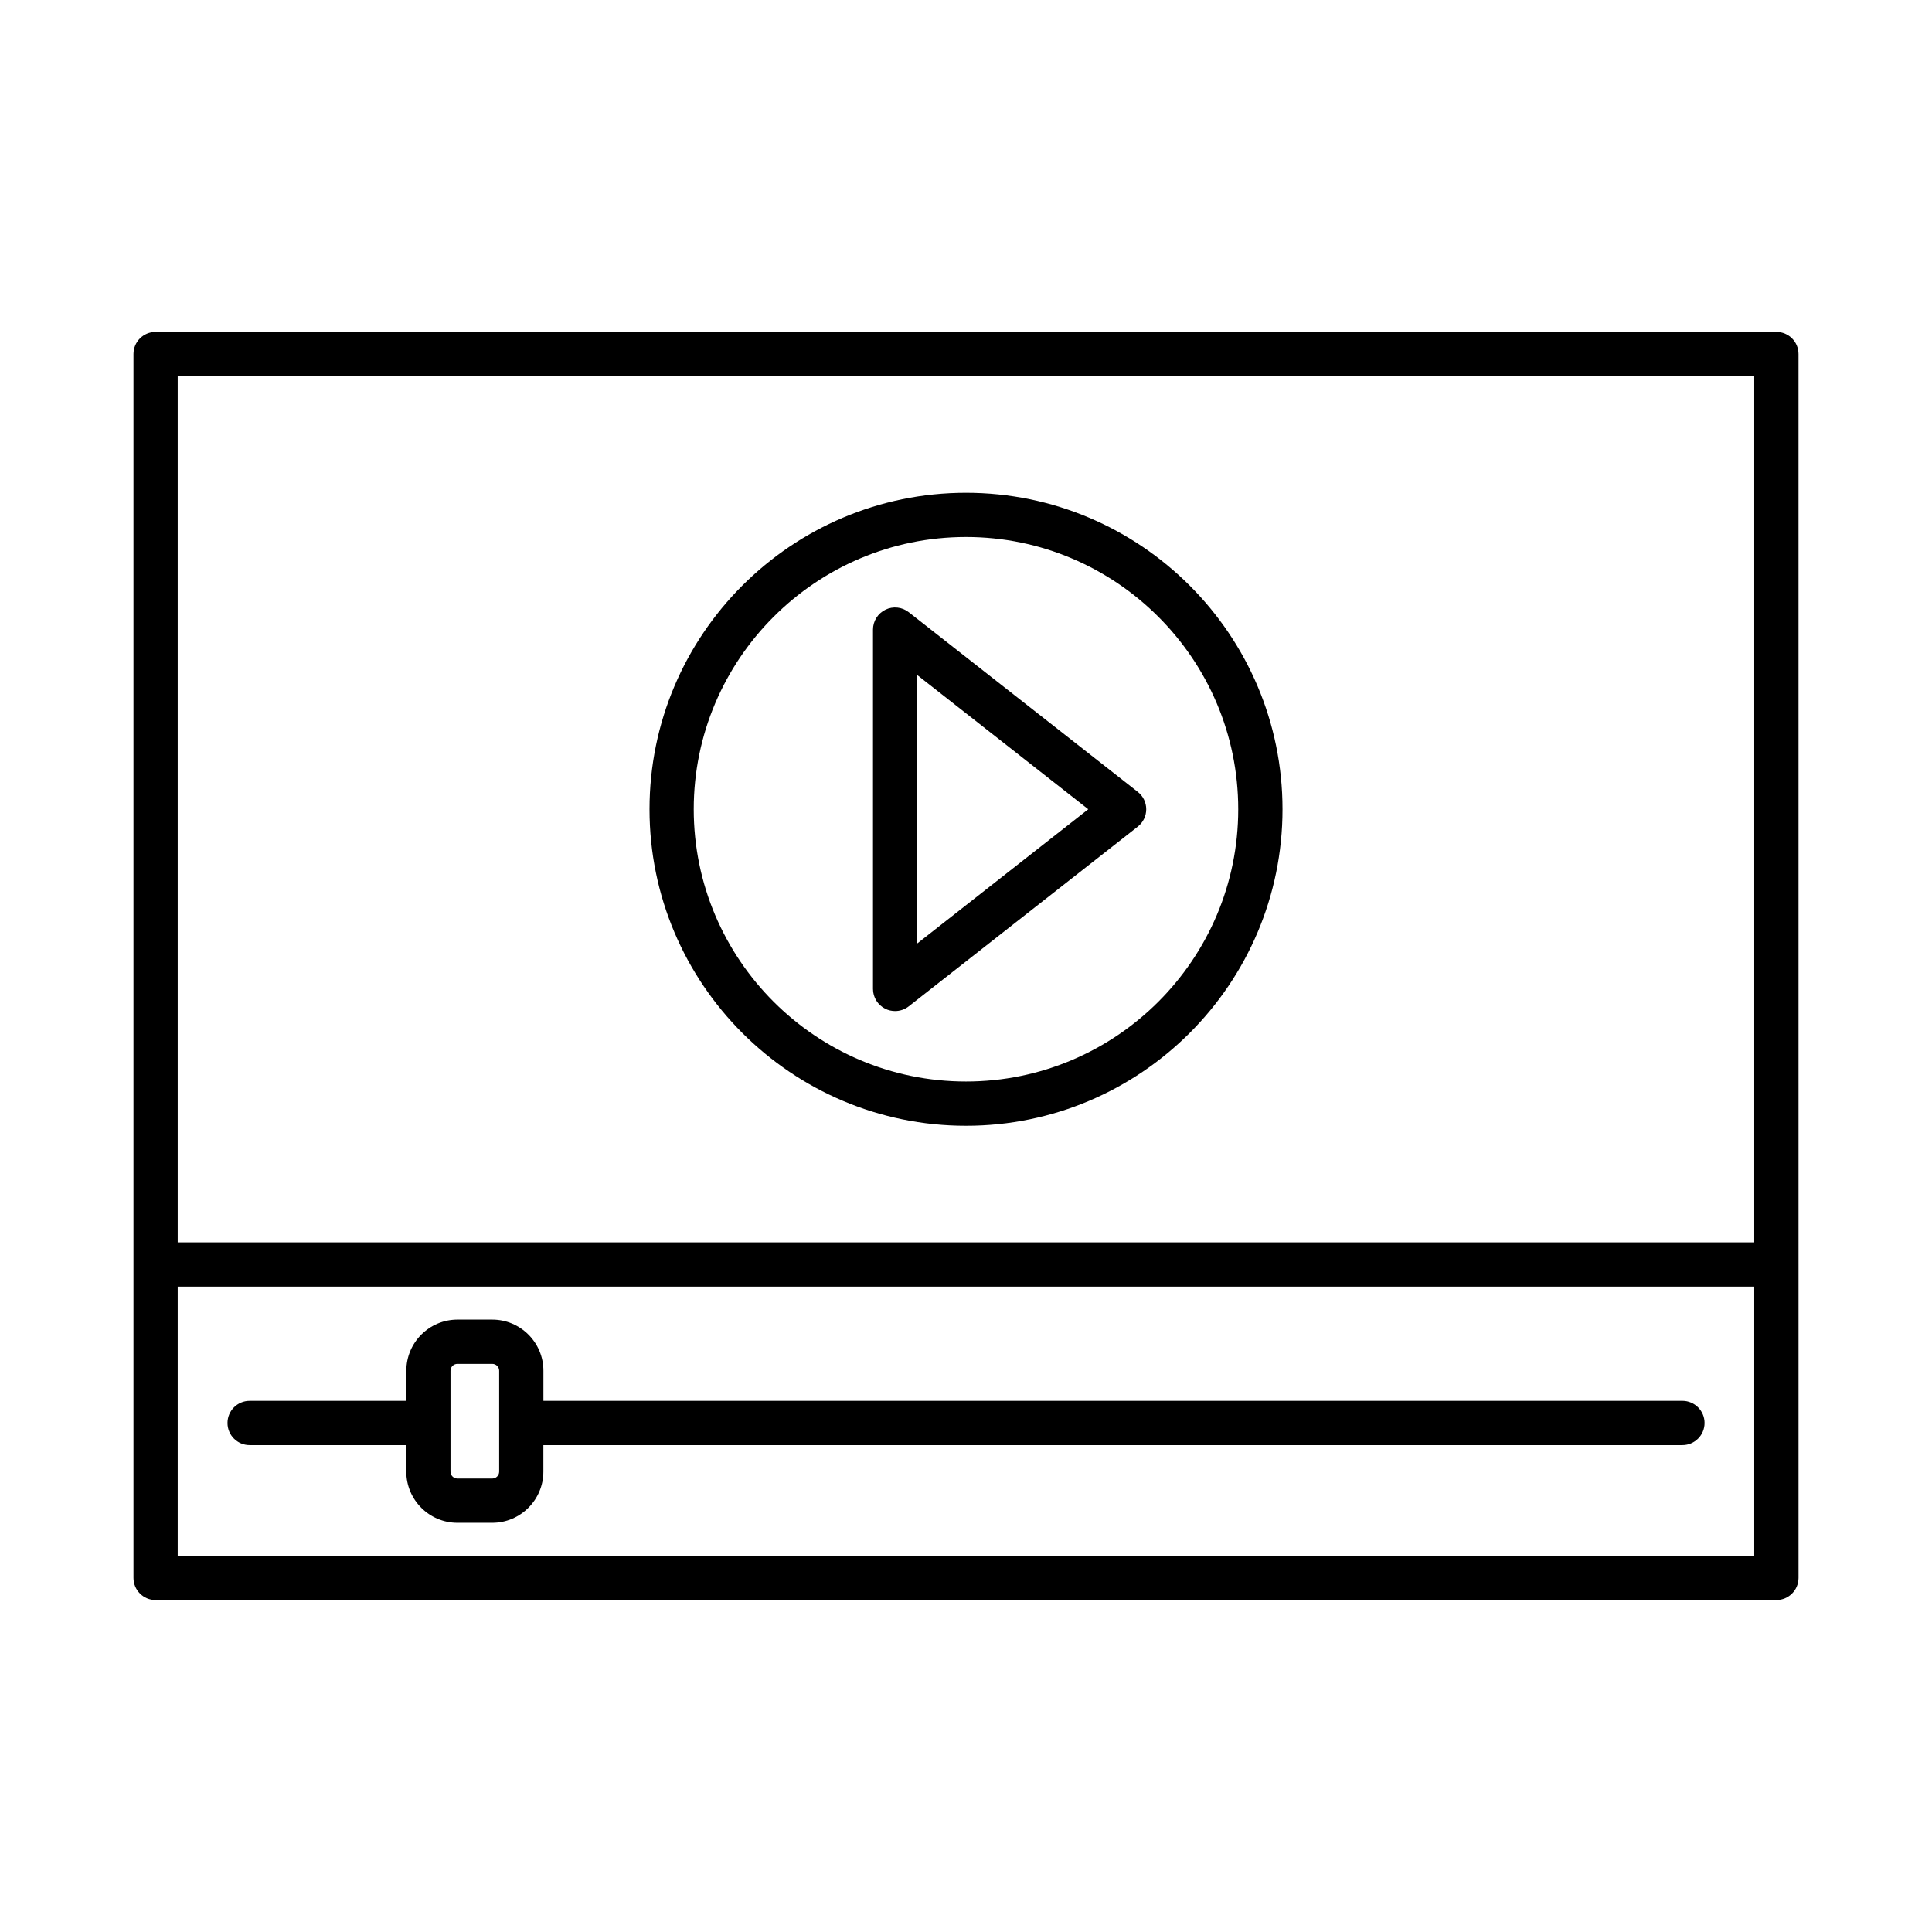 <?xml version="1.0" encoding="UTF-8"?>
<!-- Uploaded to: ICON Repo, www.svgrepo.com, Generator: ICON Repo Mixer Tools -->
<svg fill="#000000" width="800px" height="800px" version="1.1" viewBox="144 144 512 512" xmlns="http://www.w3.org/2000/svg">
 <g>
  <path d="m614.76 231.96h-429.53c-3.234 0-5.859 2.625-5.859 5.859v324.34c0 3.234 2.625 5.867 5.859 5.867h429.53c3.234 0 5.867-2.633 5.867-5.867v-83.062l-0.004-241.28c0-3.234-2.633-5.859-5.863-5.859zm-5.867 324.34h-417.8v-71.332h417.8zm0-83.062h-417.8v-229.55h417.8z"/>
  <path d="m210.14 526.97h41.531v7.023c0 7.481 6.082 13.562 13.547 13.562h9.234c7.469 0 13.547-6.082 13.547-13.562v-7.023h301.86c3.234 0 5.867-2.633 5.867-5.867s-2.633-5.867-5.867-5.867l-301.85 0.004v-7.984c0-7.469-6.082-13.547-13.547-13.547h-9.234c-7.469 0-13.547 6.082-13.547 13.547v7.984h-41.535c-3.234 0-5.859 2.633-5.859 5.867 0 3.231 2.625 5.863 5.859 5.863zm53.246-19.715c0-1 0.824-1.816 1.832-1.816h9.234c1.008 0 1.832 0.816 1.832 1.816v26.738c0 1.016-0.824 1.832-1.832 1.832h-9.234c-1.008 0-1.832-0.816-1.832-1.832z"/>
  <path d="m400 442.34c46.254 0 83.879-37.633 83.879-83.879-0.004-46.246-37.629-83.871-83.879-83.871-46.246 0-83.871 37.625-83.871 83.871 0 46.246 37.625 83.879 83.871 83.879zm0-156.03c39.785 0 72.145 32.367 72.145 72.152 0 39.785-32.359 72.145-72.145 72.145s-72.152-32.359-72.152-72.145c-0.004-39.785 32.367-72.152 72.152-72.152z"/>
  <path d="m378.65 411.35c0.809 0.395 1.688 0.586 2.559 0.586 1.285 0 2.566-0.422 3.621-1.25l60.688-47.617c1.414-1.109 2.246-2.805 2.246-4.606 0-1.801-0.828-3.5-2.246-4.606l-60.688-47.617c-1.758-1.395-4.184-1.645-6.18-0.664-2.016 0.98-3.297 3.027-3.297 5.273v95.238c0 2.234 1.281 4.281 3.297 5.262zm8.422-88.465 45.328 35.574-45.328 35.574z"/>
 </g>
</svg>